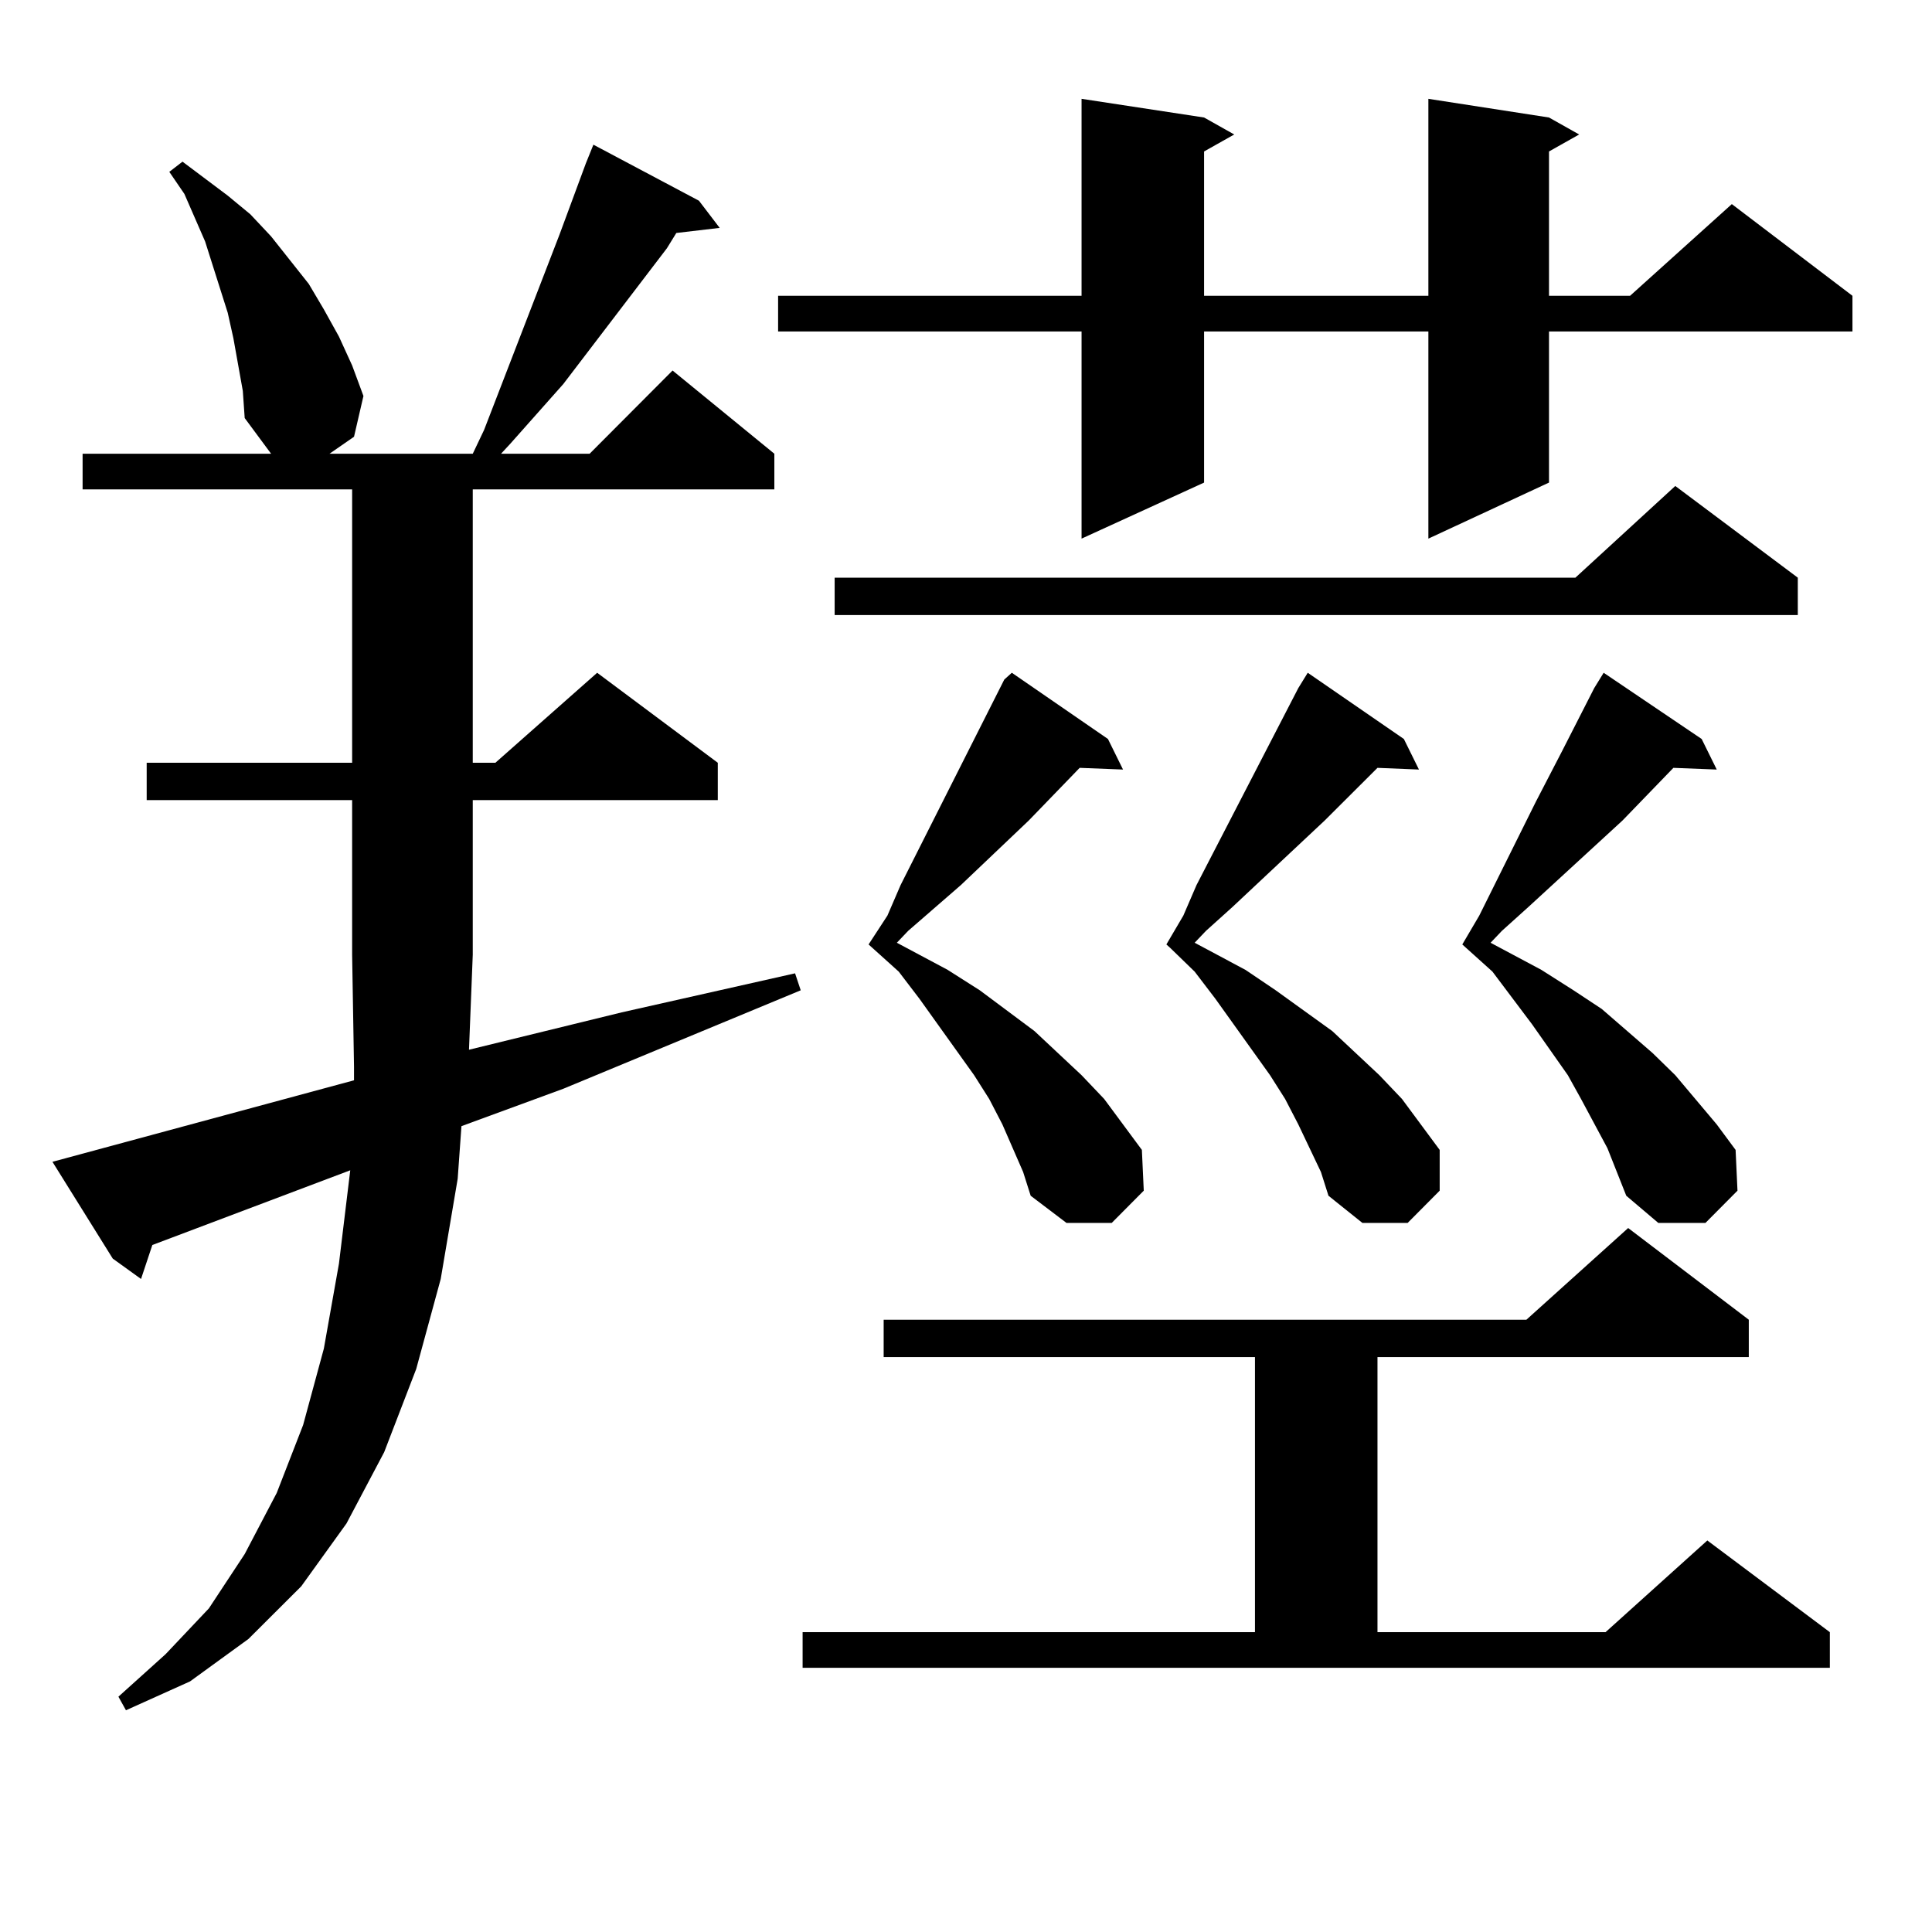 <?xml version="1.0" encoding="utf-8"?>
<!-- Generator: Adobe Illustrator 16.0.0, SVG Export Plug-In . SVG Version: 6.00 Build 0)  -->
<!DOCTYPE svg PUBLIC "-//W3C//DTD SVG 1.1//EN" "http://www.w3.org/Graphics/SVG/1.1/DTD/svg11.dtd">
<svg version="1.1" id="图层_1" xmlns="http://www.w3.org/2000/svg" xmlns:xlink="http://www.w3.org/1999/xlink" x="0px" y="0px"
	 width="1000px" height="1000px" viewBox="0 0 1000 1000" enable-background="new 0 0 1000 1000" xml:space="preserve">
<path d="M242.75,543.34l79.022-19.336l89.754-20.215l2.927,8.789l-122.924,50.977l-52.682,19.336l-1.951,27.246l-8.78,51.855
	l-12.683,46.582l-16.585,43.066l-19.512,36.914l-23.414,32.52l-27.316,27.246l-30.243,21.973l-33.17,14.941l-3.902-7.031
	l24.39-21.973l22.438-23.73l18.536-28.125l16.585-31.641l13.658-35.156l10.731-39.551l7.805-43.945l5.854-48.34L78.852,644.414
	l-5.854,17.578l-14.634-10.547l-31.219-50.098l156.094-42.188v-7.031l-0.976-58.008v-79.98H75.925v-19.336h106.339V253.301H42.755
	v-18.457h97.559l-13.658-18.457l-0.976-14.063l-4.878-27.246l-2.927-13.184l-3.902-12.305l-7.805-24.609l-10.731-24.609
	l-7.805-11.426l6.829-5.273l11.707,8.789l11.707,8.789l11.707,9.668l10.731,11.426l19.512,24.609l7.805,13.184l7.805,14.063
	l6.829,14.941l5.854,15.82l-4.878,21.094l-12.683,8.789h74.145l5.854-12.305l39.023-101.074l13.658-36.914l3.902-9.668
	l54.633,29.004l10.731,14.063l-22.438,2.637l-4.878,7.91l-53.657,70.313l-27.316,30.762l-4.878,5.273h45.853l42.926-43.066
	l52.682,43.066v18.457H244.701v141.504h11.707l52.682-46.582l62.438,46.582v19.336H244.701v79.98L242.75,543.34z M801.761,60.82
	l15.609,8.789l-15.609,8.789v74.707h41.95l52.682-47.461l62.438,47.461v18.457H801.761v78.223l-62.438,29.004V171.563H623.229
	v78.223l-63.413,29.004V171.563H402.746v-18.457h157.069V51.152l63.413,9.668l15.609,8.789l-15.609,8.789v74.707h116.095V51.152
	L801.761,60.82z M415.429,844.805h234.141V702.422h-192.19v-19.336h332.675l52.682-47.461l62.438,47.461v19.336h-192.19v142.383
	h118.046l52.682-47.461l63.413,47.461v18.457H415.429V844.805z M930.538,299.004v19.336H432.014v-19.336h383.405l51.706-47.461
	L930.538,299.004z M529.572,606.621l-10.731-24.609l-6.829-13.184l-7.805-12.305l-28.292-39.551l-10.731-14.063l-13.658-12.305
	l-1.951-1.758l9.756-14.941l6.829-15.82l53.657-106.348l3.902-3.516l49.755,34.277l7.805,15.82l-22.438-0.879l-26.341,27.246
	l-35.121,33.398l-27.316,23.73l-5.854,6.152l26.341,14.063l16.585,10.547l28.292,21.094l24.39,22.852l11.707,12.305l19.512,26.367
	l0.976,21.094l-16.585,16.699h-23.414l-18.536-14.063L529.572,606.621z M683.715,606.621l-11.707-24.609l-6.829-13.184
	l-7.805-12.305l-28.292-39.551l-10.731-14.063l-12.683-12.305l-1.951-1.758l8.78-14.941l6.829-15.82l52.682-101.953l4.878-7.91
	l49.755,34.277l7.805,15.82l-21.463-0.879l-27.316,27.246l-47.804,44.824l-13.658,12.305l-5.854,6.152l26.341,14.063l15.609,10.547
	l29.268,21.094l24.39,22.852l11.707,12.305l19.512,26.367v21.094l-16.585,16.699h-23.414l-17.561-14.063L683.715,606.621z
	 M832.004,594.316l-13.658-25.488l-6.829-12.305l-18.536-26.367l-20.487-27.246l-13.658-12.305l-1.951-1.758l8.78-14.941
	l29.268-58.887l13.658-26.367l16.585-32.52l4.878-7.91l50.73,34.277l7.805,15.82l-22.438-0.879l-26.341,27.246l-48.779,44.824
	l-13.658,12.305l-5.854,6.152l26.341,14.063l16.585,10.547l14.634,9.668l26.341,22.852l11.707,11.426l21.463,25.488l9.756,13.184
	l0.976,21.094l-16.585,16.699h-24.39l-16.585-14.063L832.004,594.316z"/>
</svg>
